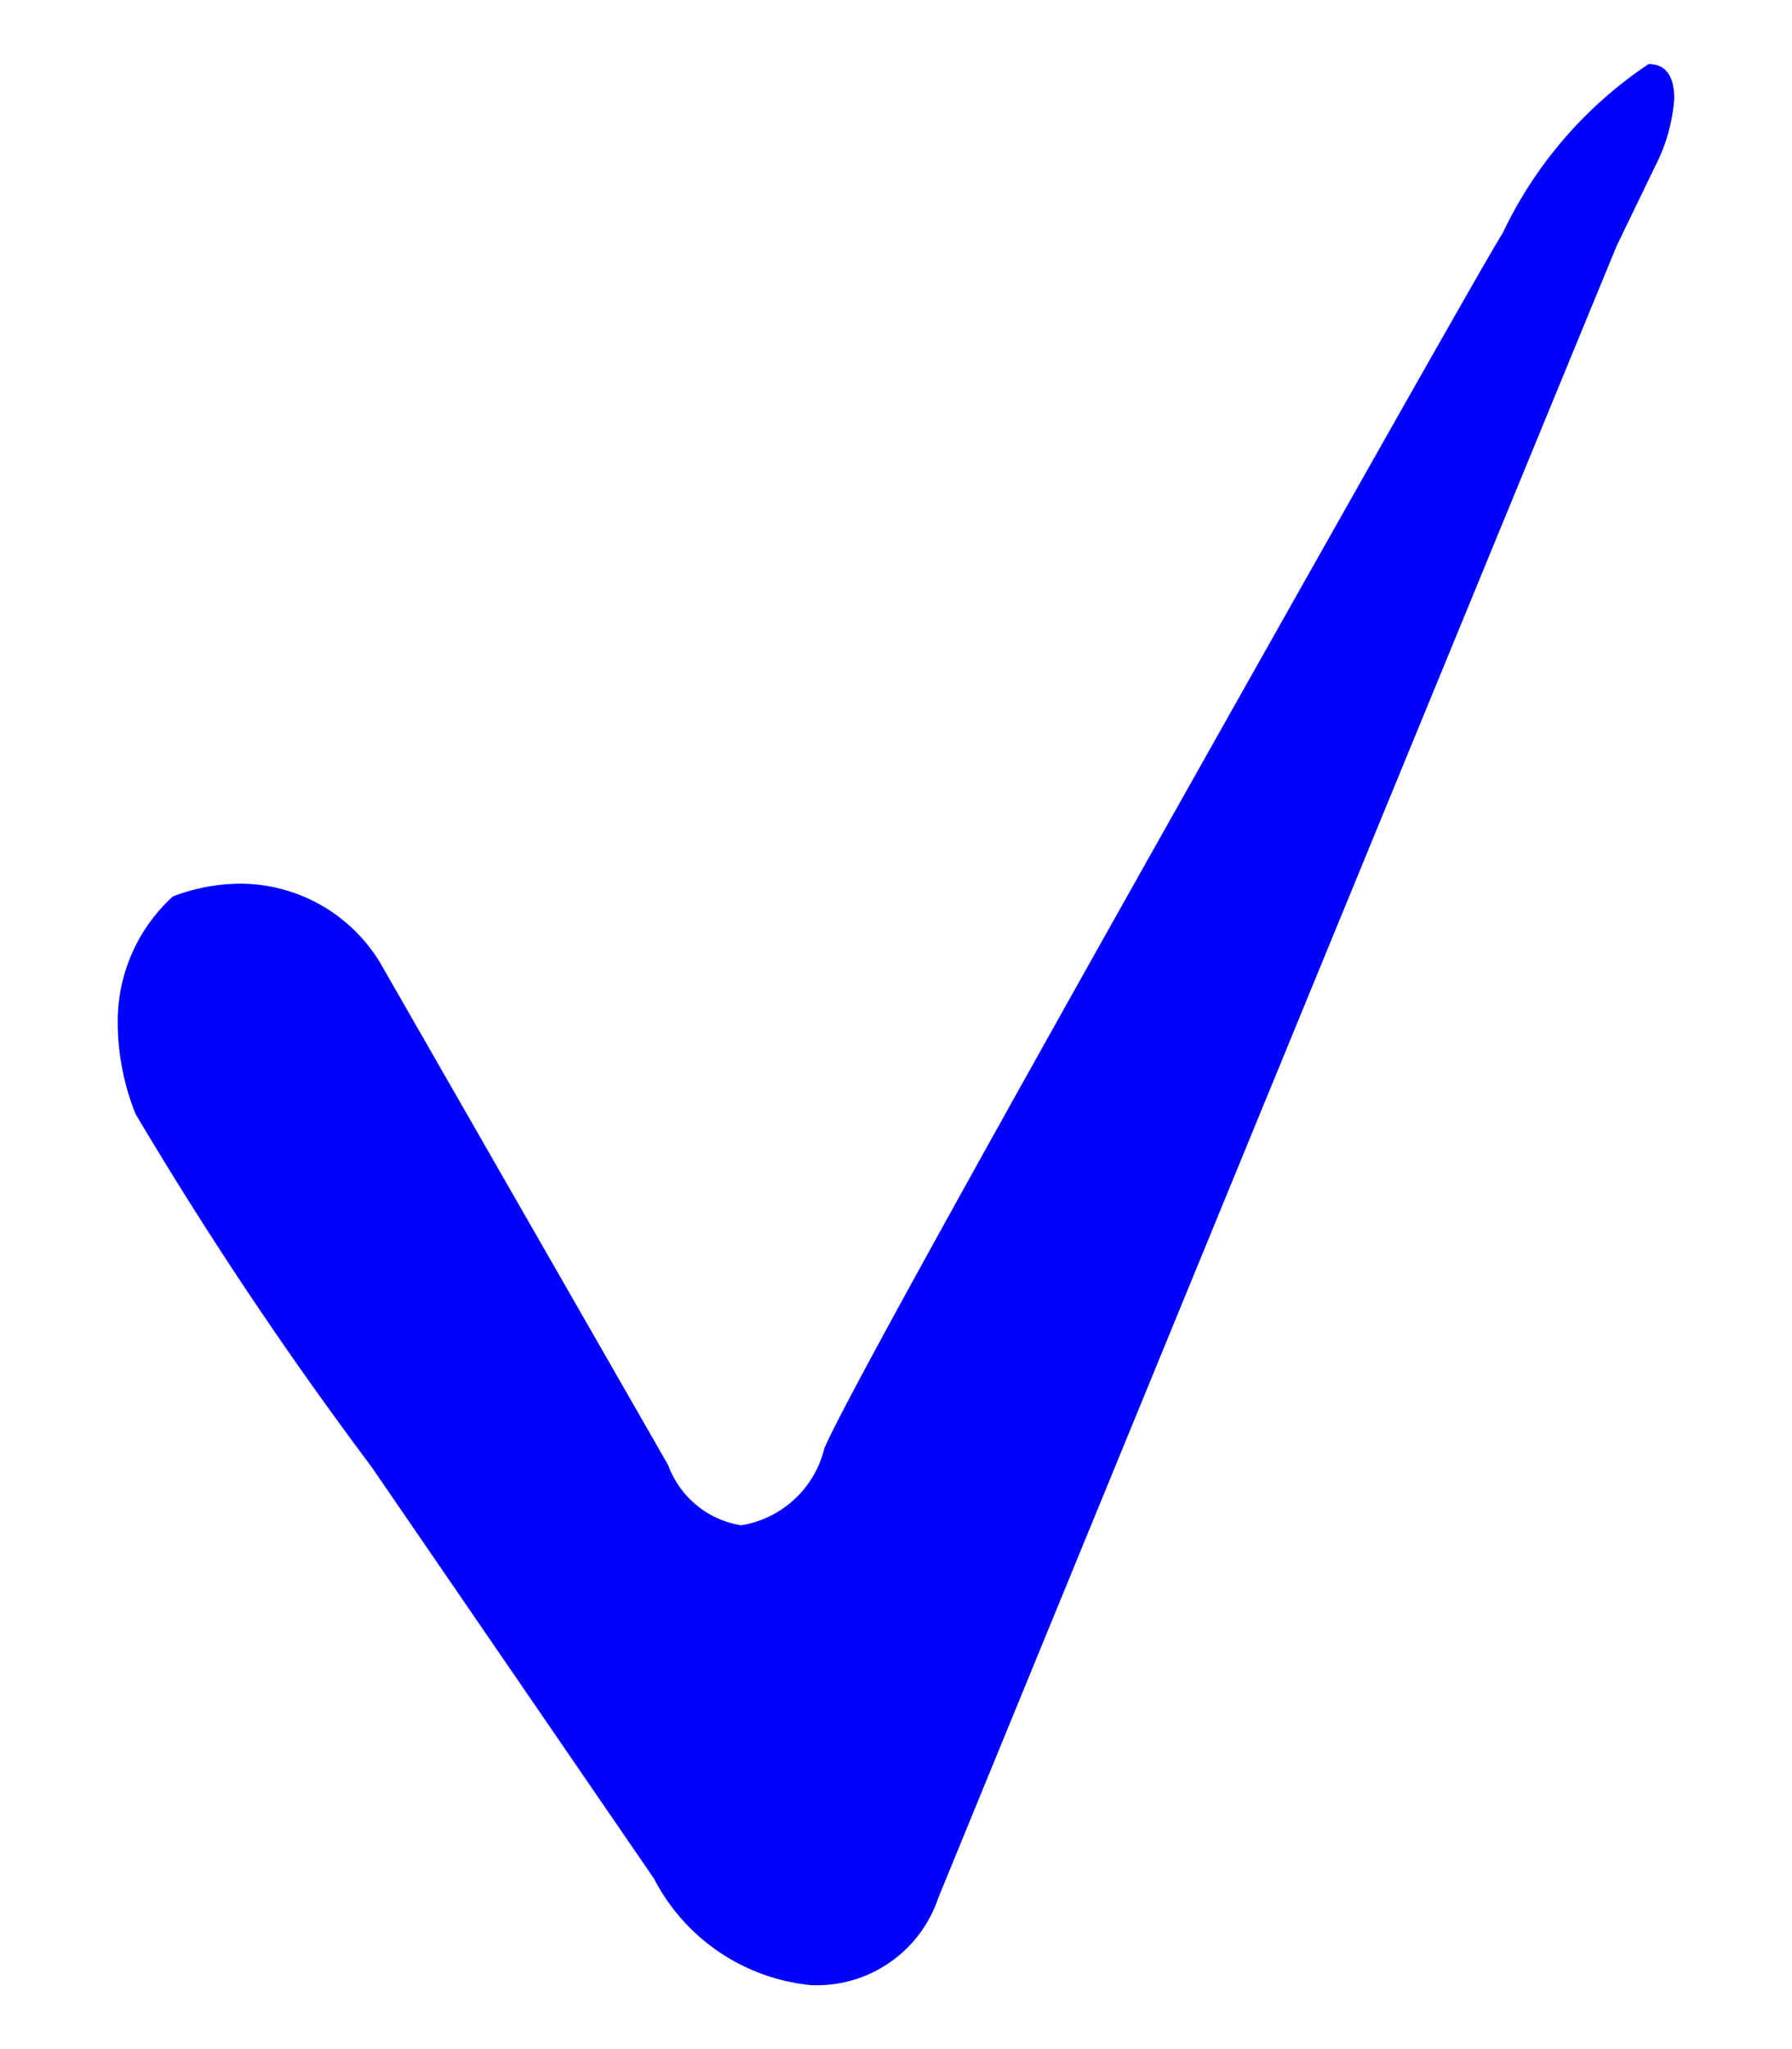 <svg id="レイヤー_1" data-name="レイヤー 1" xmlns="http://www.w3.org/2000/svg" width="14" height="16" viewBox="0 0 14 16">
  <defs>
    <style>
      .cls-1 {
        fill: blue;
      }

      .cls-2 {
        fill: none;
      }
    </style>
  </defs>
  <title>icon_checkmark_b</title>
  <path class="cls-1" d="M1.35,7a1.49,1.49,0,0,1,.53-0.1A1.28,1.28,0,0,1,3,7.57l2.22,3.87a0.73,0.73,0,0,0,.57.47,0.8,0.8,0,0,0,.65-0.6q0.18-.43,2.68-4.87t2.62-4.62A3.27,3.27,0,0,1,12.88.5c0.13,0,.2.09,0.2,0.27a1.36,1.36,0,0,1-.15.53l-0.3.62q-2.47,6-5.3,12.9a1,1,0,0,1-1,.68,1.55,1.55,0,0,1-1.22-.83L2.9,11.45A30.7,30.7,0,0,1,1.06,8.7,1.92,1.92,0,0,1,.92,8,1.32,1.32,0,0,1,1.35,7Z"/>
  <rect class="cls-2" width="14" height="16"/>
</svg>
